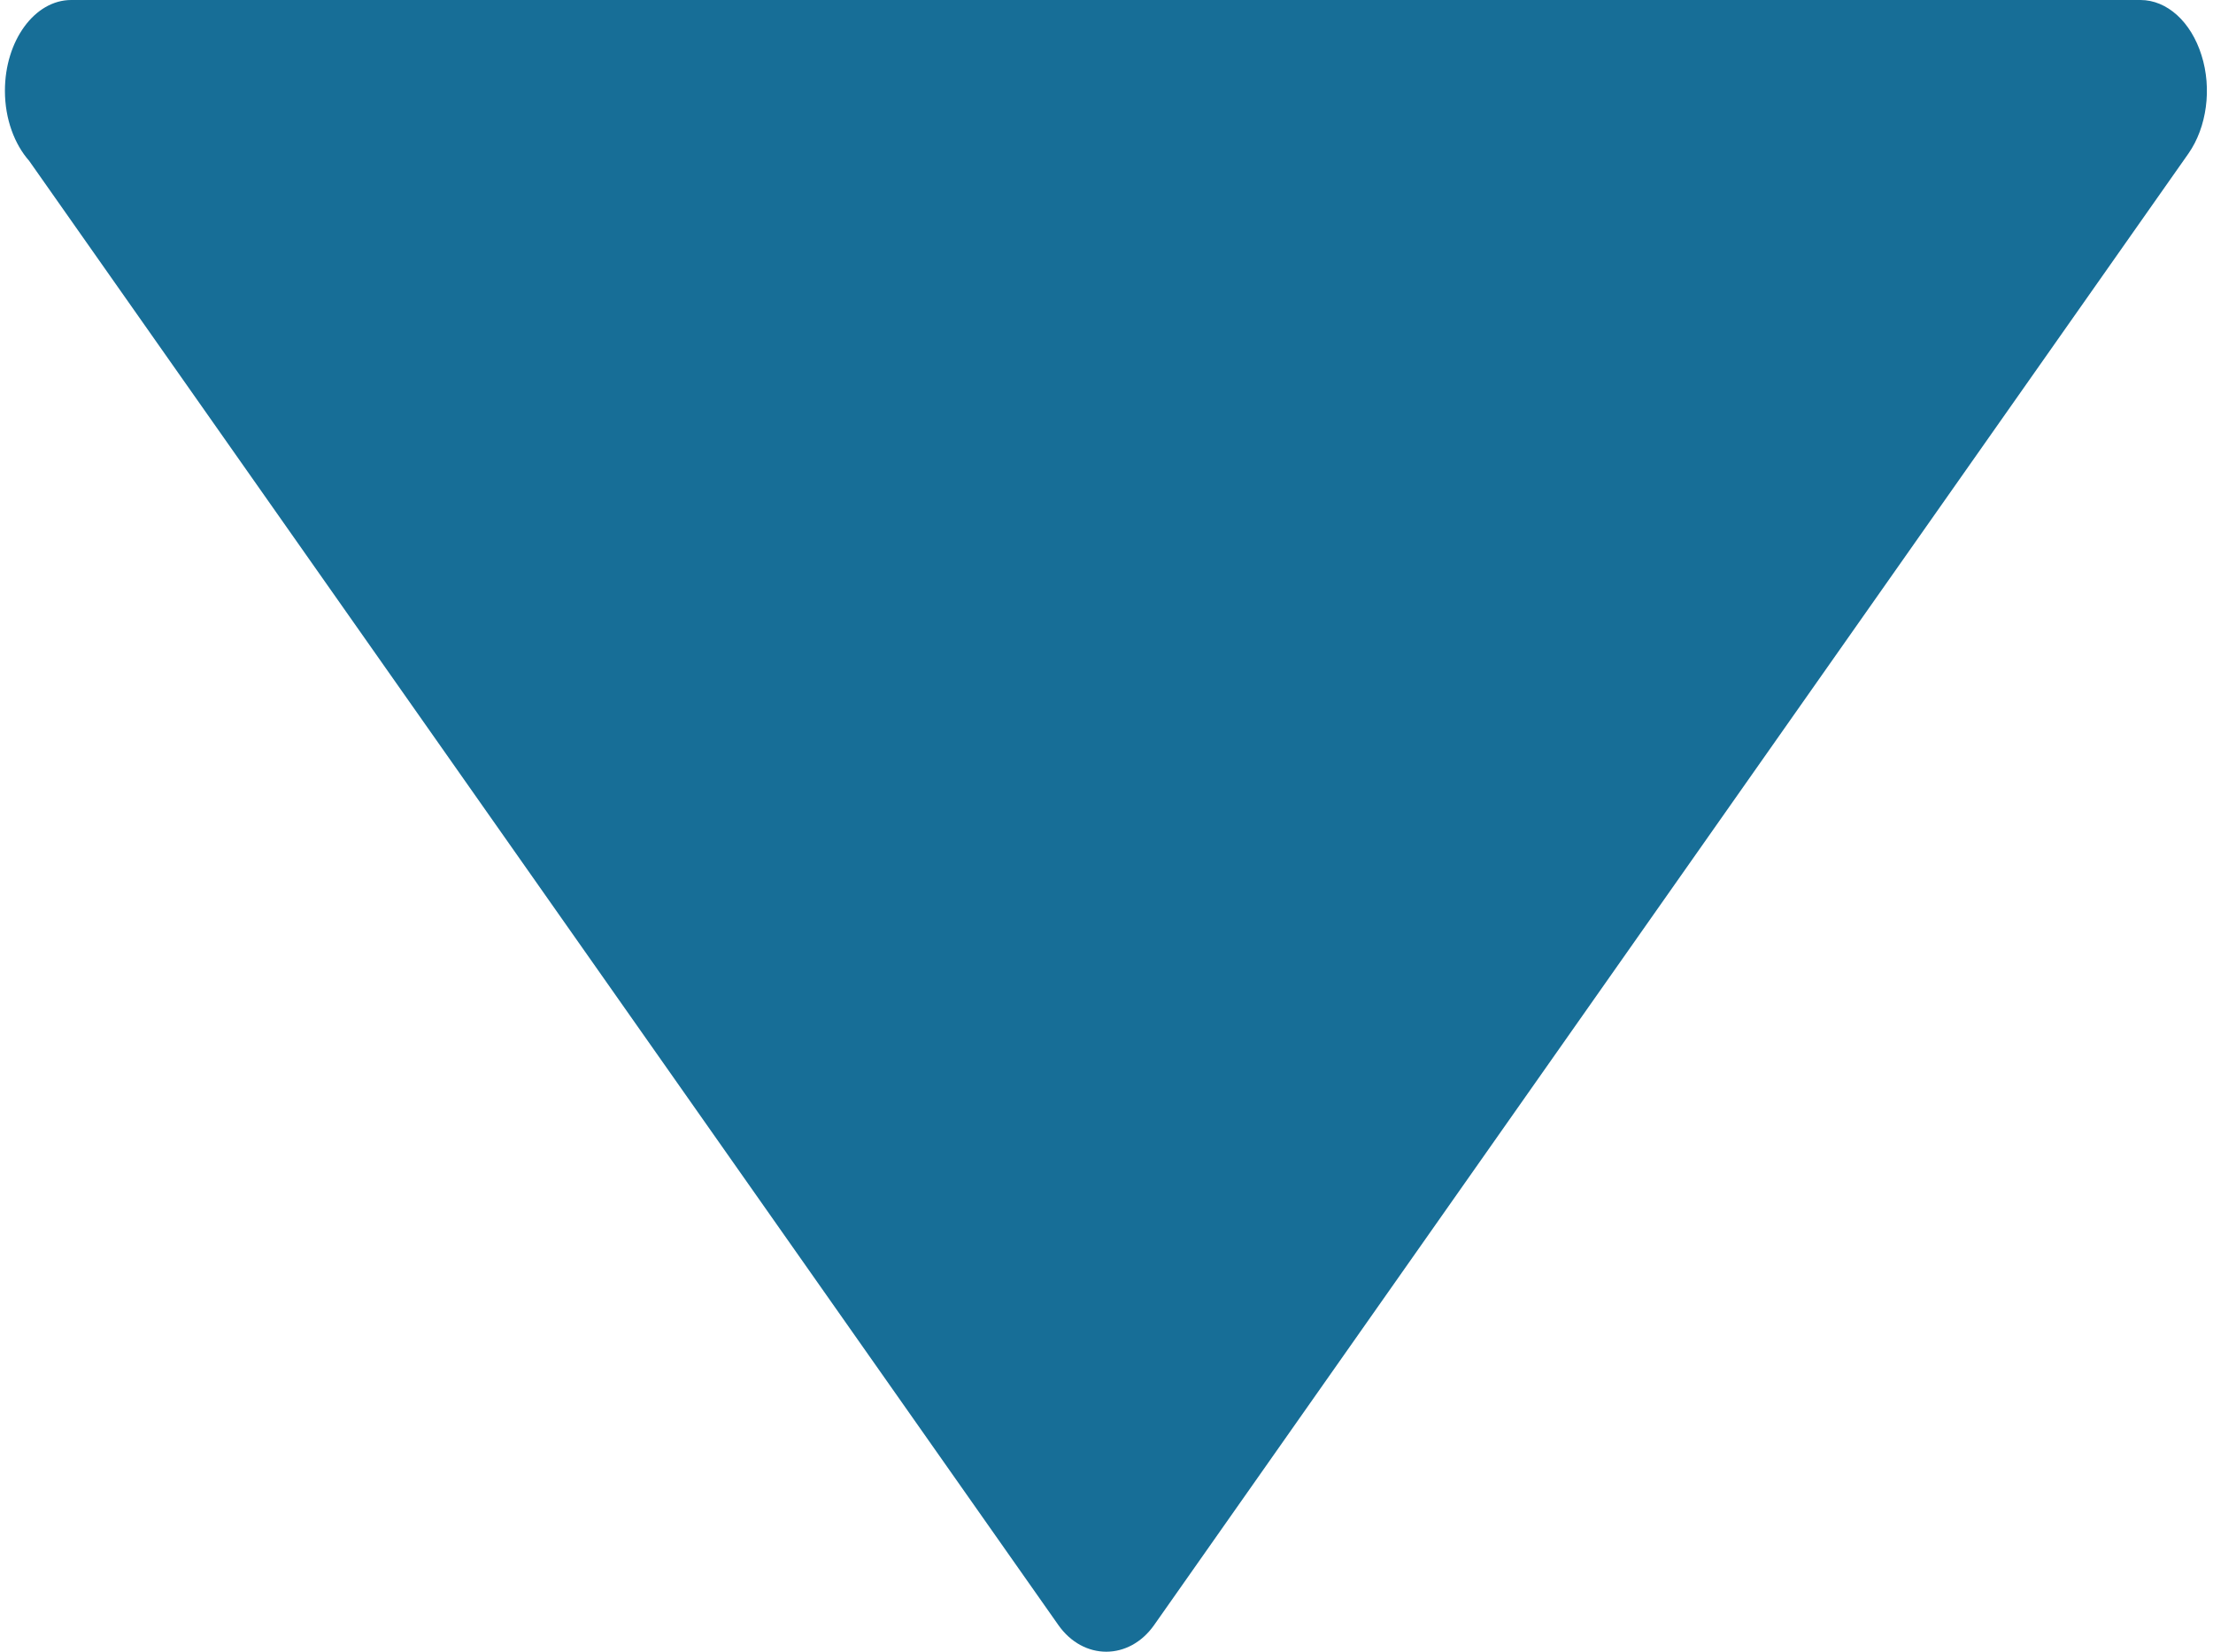 <svg width="201" height="150" viewBox="0 0 201 150" fill="none" xmlns="http://www.w3.org/2000/svg">
<path d="M6.471 0C6.489 0 6.507 0 6.525 0L194.412 0C196.825 0 199.006 1.978 199.954 5.01C200.919 8.041 200.436 11.554 198.774 13.938L104.83 147.574C102.56 150.809 98.395 150.809 96.124 147.574L2.646 14.604C1.323 13.107 0.447 10.814 0.447 8.245C0.447 3.697 3.146 0 6.471 0Z" fill="#176E97"/>
</svg>

